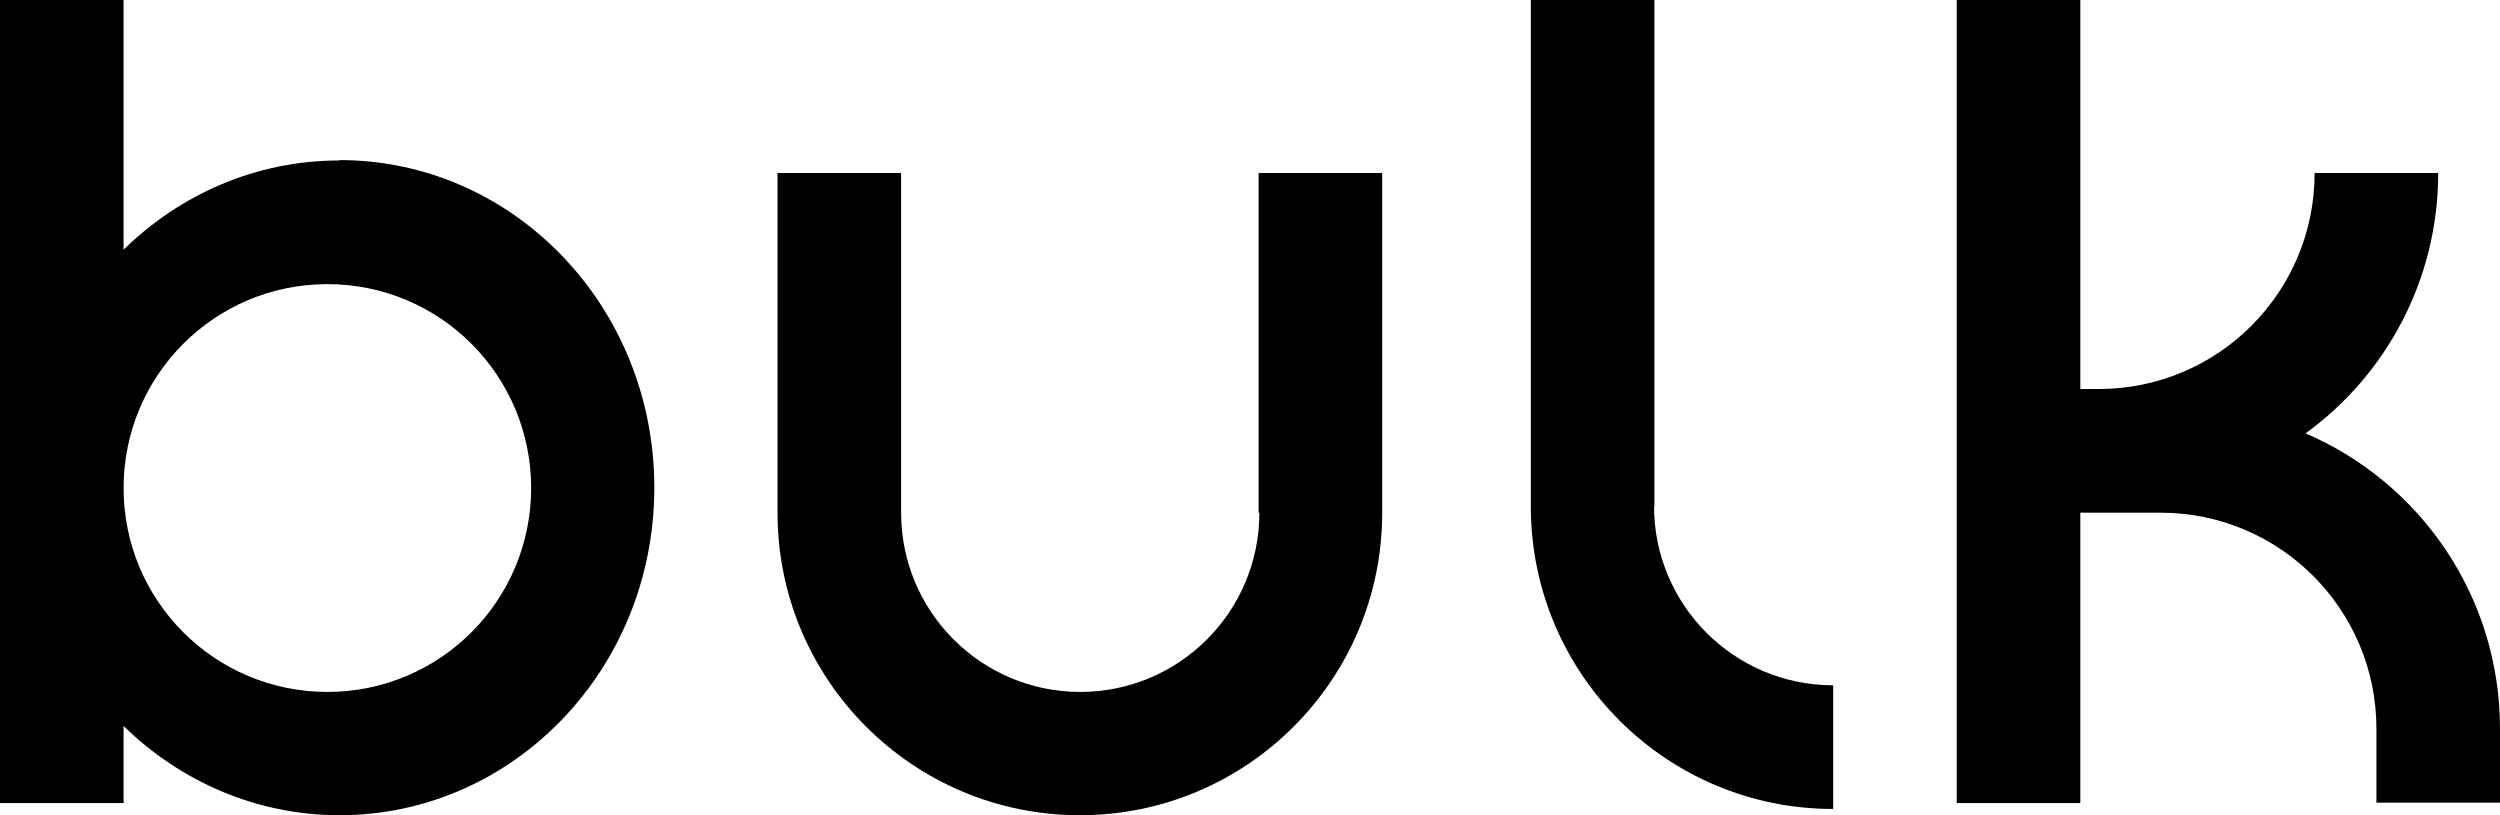 <svg width="92" height="30" viewBox="0 0 92 30" fill="none" xmlns="http://www.w3.org/2000/svg">
<path d="M46.345 18.867C46.345 22.511 43.395 25.463 39.753 25.463C36.112 25.463 33.161 22.511 33.161 18.867V6.366H28.613V18.867C28.613 25.017 33.593 30 39.739 30C45.885 30 50.865 25.017 50.865 18.867V6.366H46.317V18.867H46.345Z" fill="black"/>
<path d="M60.882 18.637V4.22639e-09H56.334V18.637C56.334 24.786 61.314 29.77 67.46 29.77V25.218C63.819 25.218 60.868 22.266 60.868 18.622L60.882 18.637Z" fill="black"/>
<path d="M84.832 15.958C87.797 13.812 89.726 10.312 89.726 6.366H85.178C85.178 10.758 81.623 14.316 77.233 14.316H76.556V4.22639e-09H72.008V29.553H76.556V18.867H79.507C83.897 18.867 87.452 22.424 87.452 26.817V29.539H92V26.817C92 21.935 89.049 17.744 84.832 15.943V15.958Z" fill="black"/>
<path d="M12.493 5.905C9.413 5.905 6.621 7.158 4.548 9.189V0H0V29.553H4.548V26.716C6.621 28.747 9.427 30 12.493 30C18.898 30 24.079 24.613 24.079 17.945C24.079 11.277 18.898 5.891 12.493 5.891V5.905ZM12.047 25.463C7.902 25.463 4.548 22.108 4.548 17.96C4.548 13.812 7.902 10.456 12.047 10.456C16.192 10.456 19.546 13.812 19.546 17.96C19.546 22.108 16.192 25.463 12.047 25.463Z" fill="black"/>
</svg>
